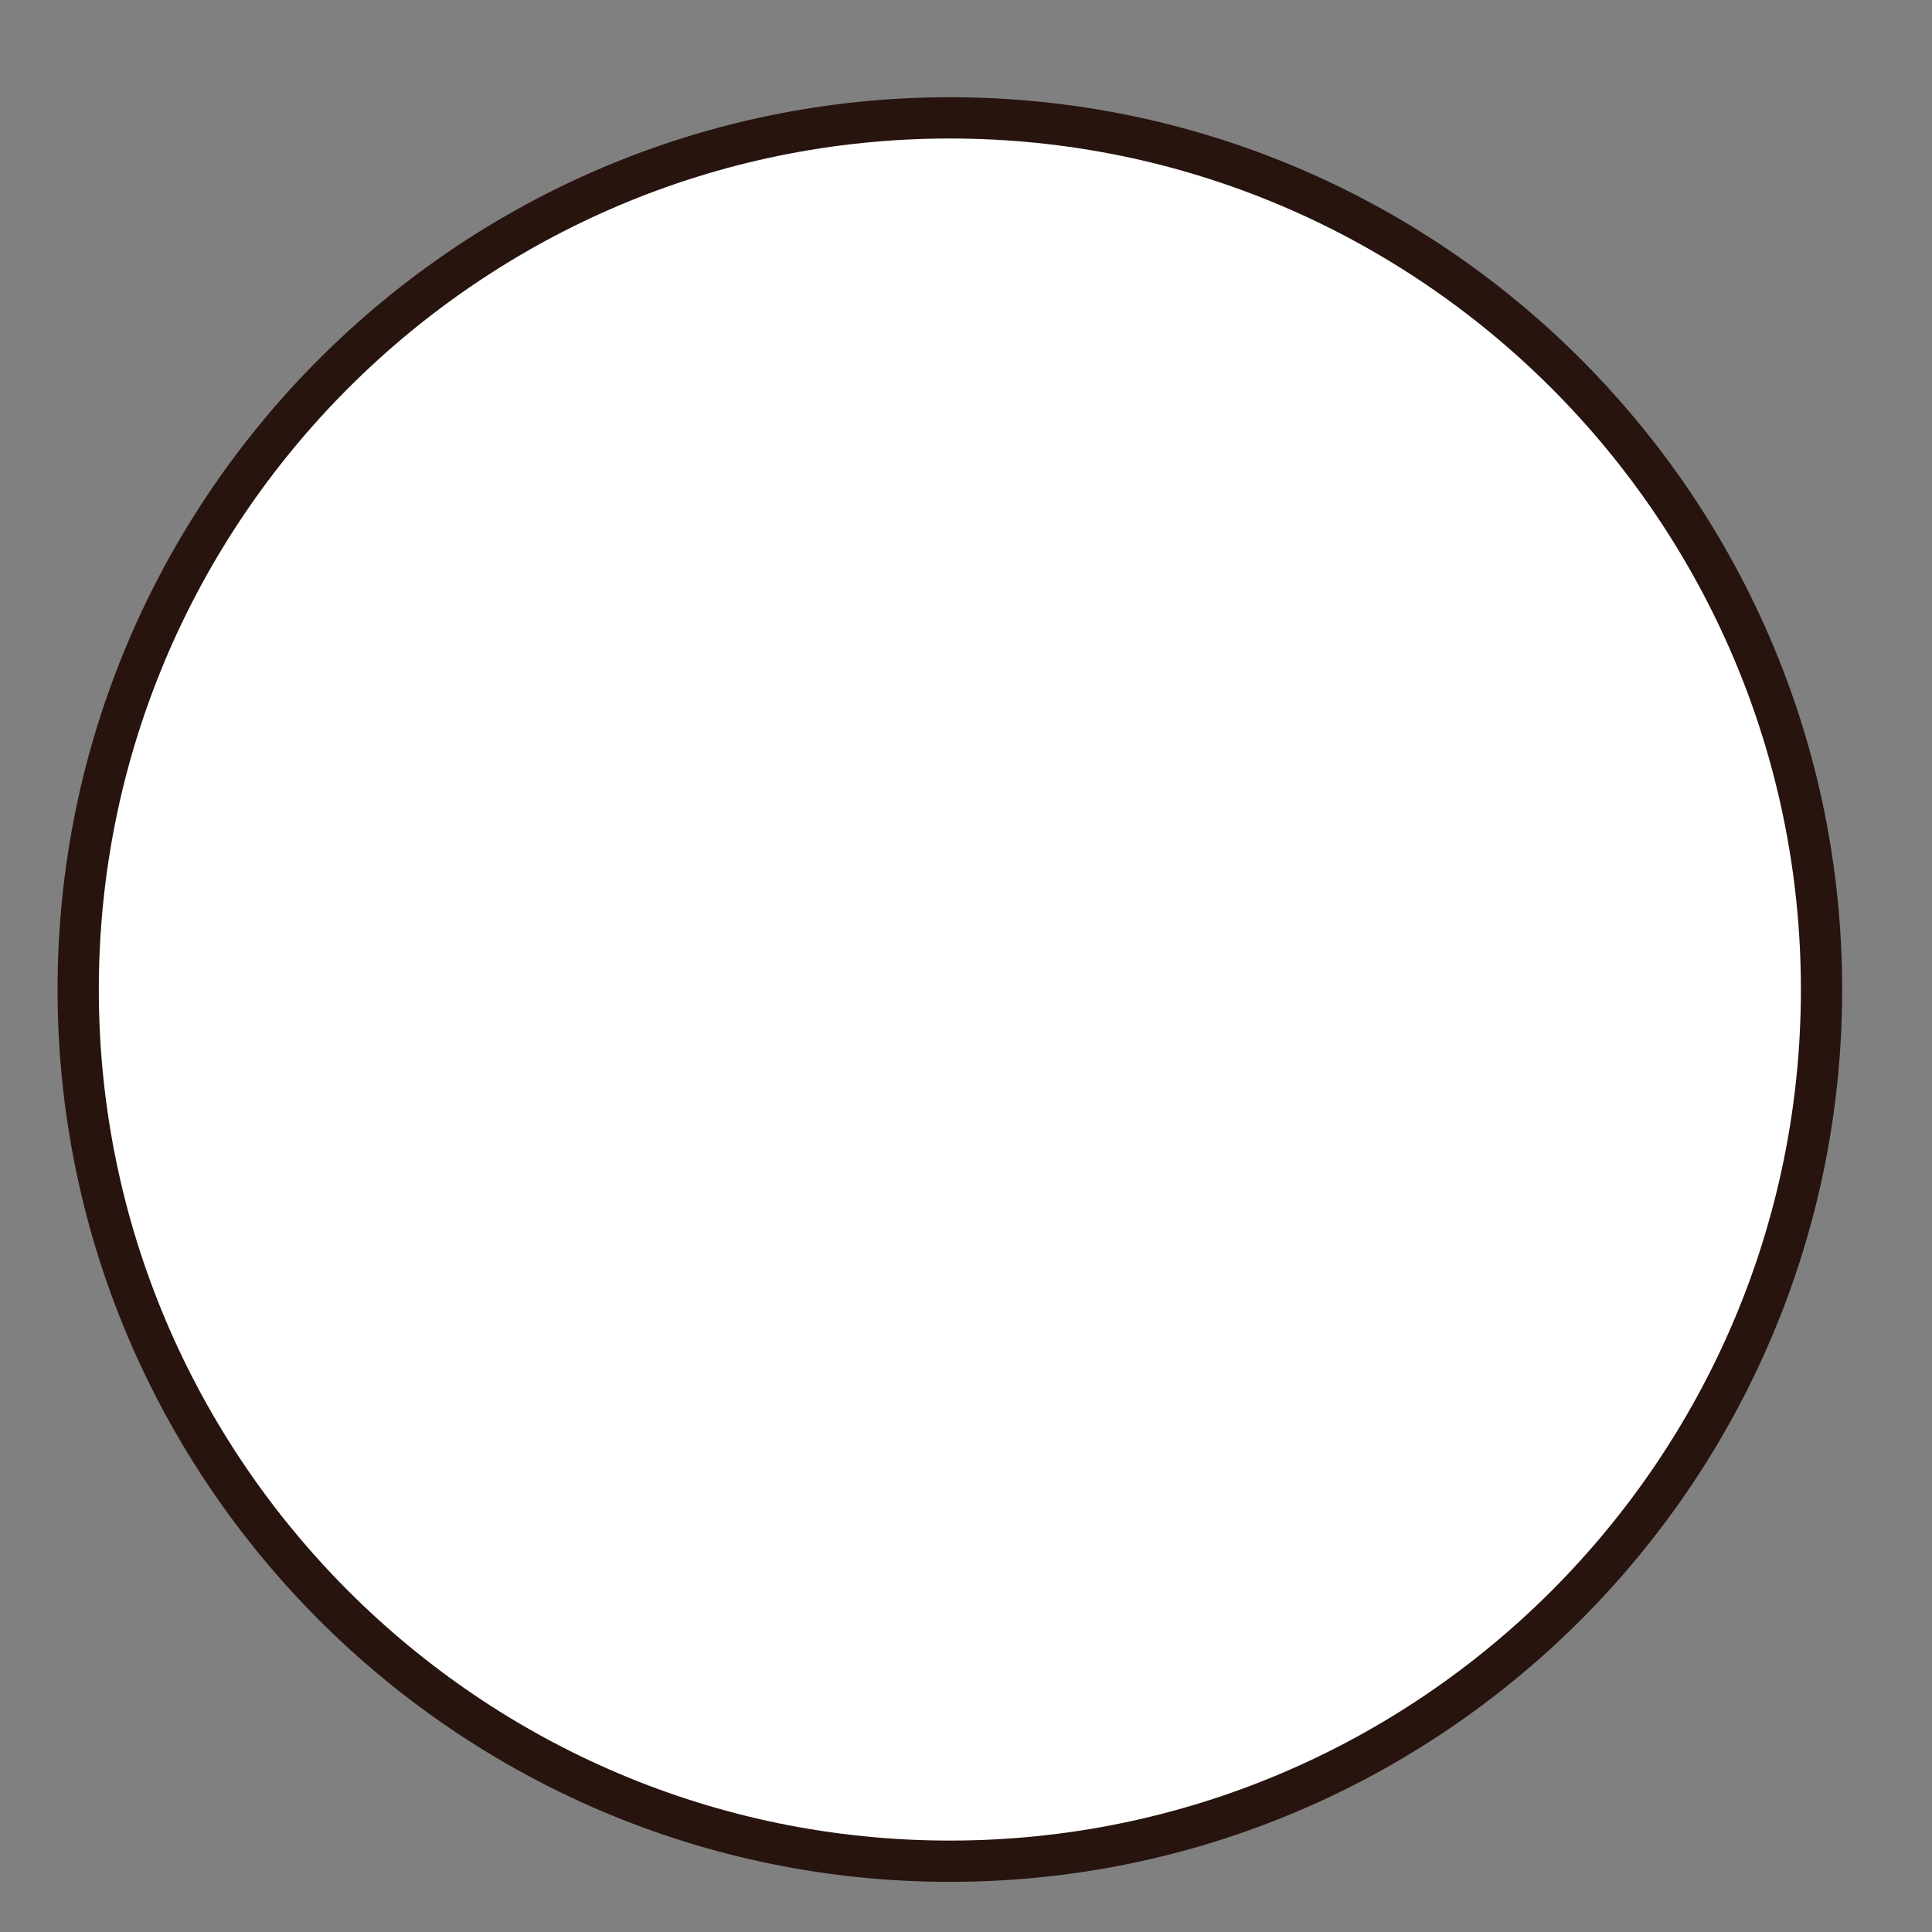 <?xml version="1.0" encoding="utf-8"?>
<!-- Generator: Adobe Illustrator 16.0.0, SVG Export Plug-In . SVG Version: 6.00 Build 0)  -->
<!DOCTYPE svg PUBLIC "-//W3C//DTD SVG 1.1//EN" "http://www.w3.org/Graphics/SVG/1.1/DTD/svg11.dtd">
<svg version="1.1" id="Layer_1" xmlns="http://www.w3.org/2000/svg" xmlns:xlink="http://www.w3.org/1999/xlink" x="0px" y="0px"
	 width="500px" height="500px" viewBox="0 0 500 500" enable-background="new 0 0 500 500" xml:space="preserve">
<rect x="0" y="0" width="500" height="500" fill="#808080" stroke="none"/>
<g id="Layer_1_copy_18">
	<g>
		<circle fill="#FFFFFF" cx="245.821" cy="256.095" r="225.588"/>
		<path fill="#27140E" d="M245.821,487.021c-127.333,0-230.925-103.598-230.925-230.926c0-127.337,103.592-230.931,230.925-230.931
			c127.335,0,230.93,103.594,230.93,230.931C476.751,383.424,373.156,487.021,245.821,487.021z M245.821,35.844
			c-121.442,0-220.249,98.803-220.249,220.252c0,121.443,98.807,220.243,220.249,220.243s220.25-98.8,220.25-220.244
			C466.07,134.647,367.264,35.844,245.821,35.844z"/>
	</g>
</g>
</svg>
